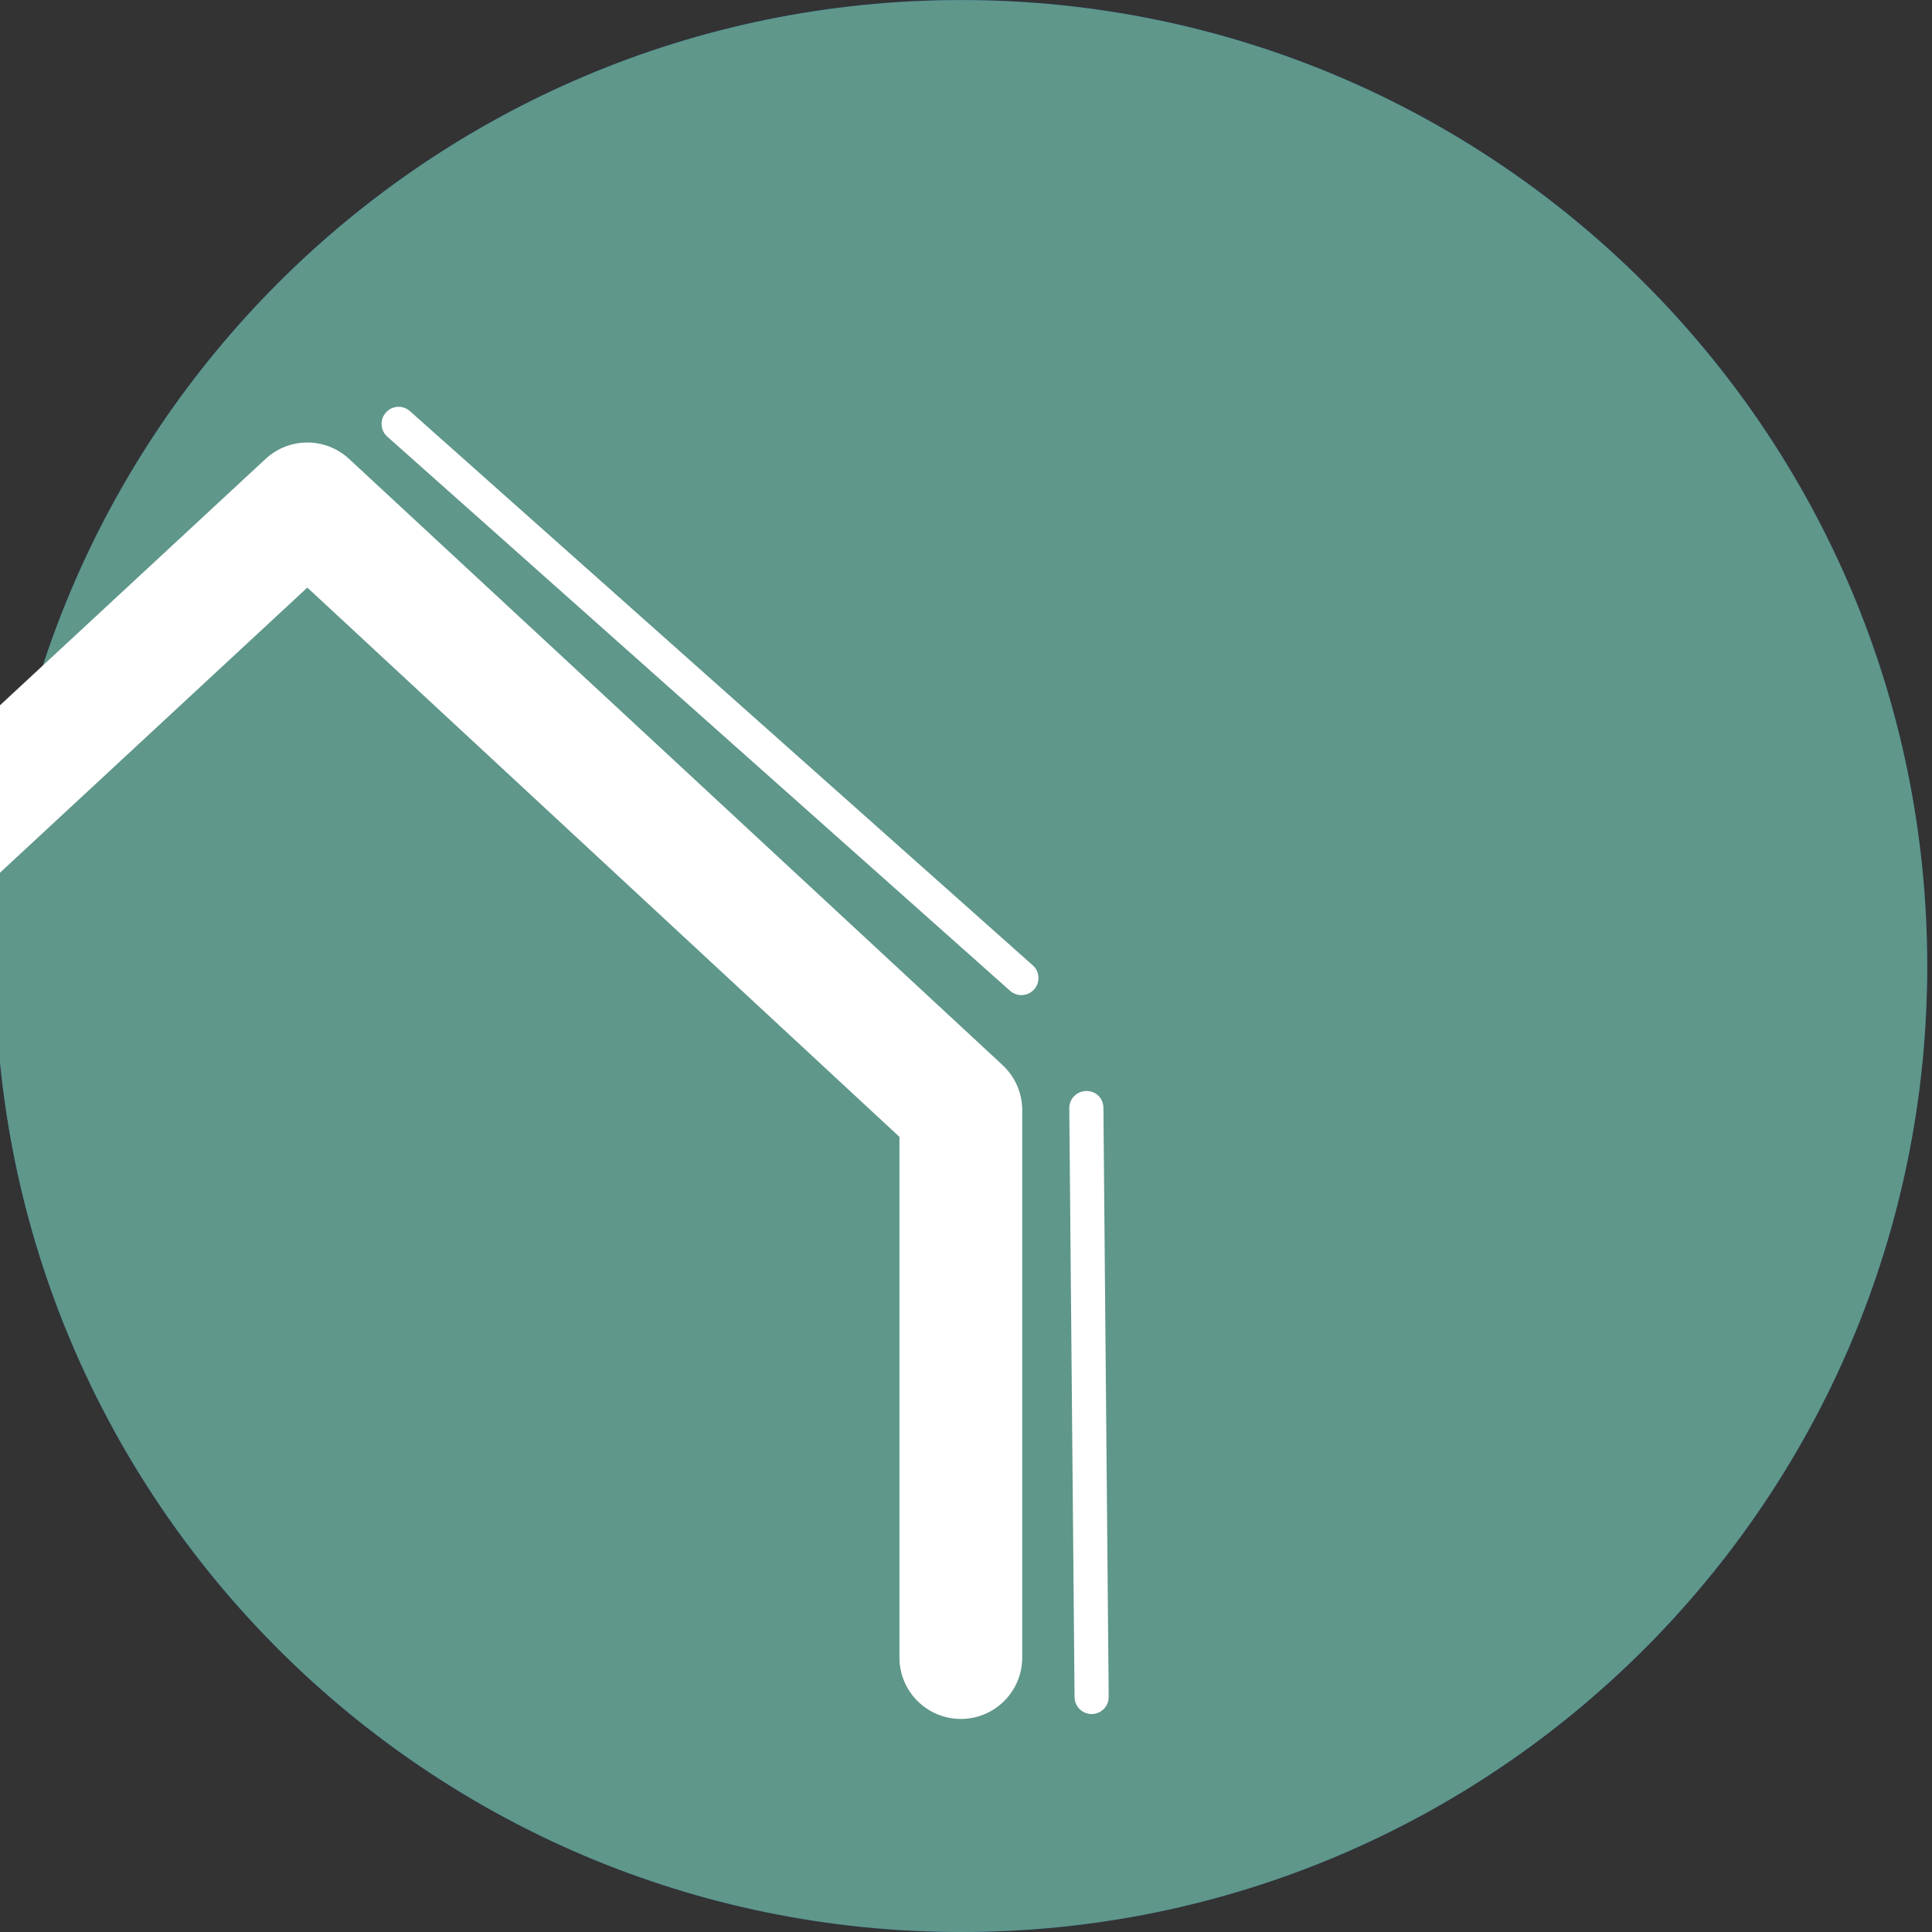 <?xml version="1.0" encoding="utf-8"?>
<!-- Generator: Adobe Illustrator 17.0.1, SVG Export Plug-In . SVG Version: 6.00 Build 0)  -->
<!DOCTYPE svg PUBLIC "-//W3C//DTD SVG 1.1//EN" "http://www.w3.org/Graphics/SVG/1.1/DTD/svg11.dtd">
<svg version="1.1" id="Livello_1" xmlns="http://www.w3.org/2000/svg" xmlns:xlink="http://www.w3.org/1999/xlink" x="0px" y="0px"
	 width="150px" height="150px" viewBox="0 0 150 150" enable-background="new 0 0 150 150" xml:space="preserve">
<rect x="0" y="0" width="150" height="150" fill="#333333" stroke="none"/>
<g>
	<path fill="#1E489E" d="M74.629,149.998c41.421,0,74.996-33.575,74.996-74.996C149.625,33.578,116.05,0,74.629,0
		C33.208,0-0.367,33.578-0.367,75.002C-0.367,116.423,33.208,149.998,74.629,149.998"/>
</g>
<g>
	<path fill="#5F978A" d="M-0.369,75.001C-0.369,116.422,33.206,150,74.627,150s75.002-33.578,75.002-74.999
		c0-41.424-33.581-74.996-75.002-74.996S-0.369,33.577-0.369,75.001"/>
</g>
<g>
	<path fill="#FFFFFF" d="M74.599,133.458c-2.63,0-4.766-2.135-4.766-4.766V88.267L23.861,45.62l-47.485,44.053
		c-1.932,1.785-4.944,1.672-6.734-0.254c-1.79-1.929-1.677-4.944,0.252-6.735L20.62,35.629
		c1.829-1.697,4.653-1.697,6.482,0L77.84,82.694c0.971,0.902,1.525,2.17,1.525,3.494v42.504
		C79.365,131.323,77.229,133.458,74.599,133.458z"/>
</g>
<g>
	<path fill="#FFFFFF" d="M79.302,77.259c-0.313,0-0.629-0.111-0.88-0.335L30.069,33.9
		c-0.546-0.487-0.595-1.323-0.11-1.869c0.482-0.549,1.321-0.597,1.869-0.11l48.354,43.024
		c0.548,0.487,0.595,1.323,0.11,1.869C80.029,77.109,79.665,77.259,79.302,77.259z"/>
</g>
<g>
	<path fill="#FFFFFF" d="M84.754,133.079c-0.727,0-1.318-0.586-1.325-1.312l-0.41-45.723
		c-0.006-0.733,0.582-1.331,1.312-1.337c0.783-0.013,1.331,0.582,1.337,1.312l0.41,45.723
		c0.006,0.733-0.582,1.331-1.312,1.337C84.763,133.079,84.757,133.079,84.754,133.079z"/>
</g>
<g>
	<path fill="none" d="M-0.367,75c0,41.421,33.575,74.999,74.996,74.999s74.999-33.578,74.999-74.999
		c0-41.421-33.578-74.996-74.999-74.996S-0.367,33.579-0.367,75"/>
</g>
</svg>
